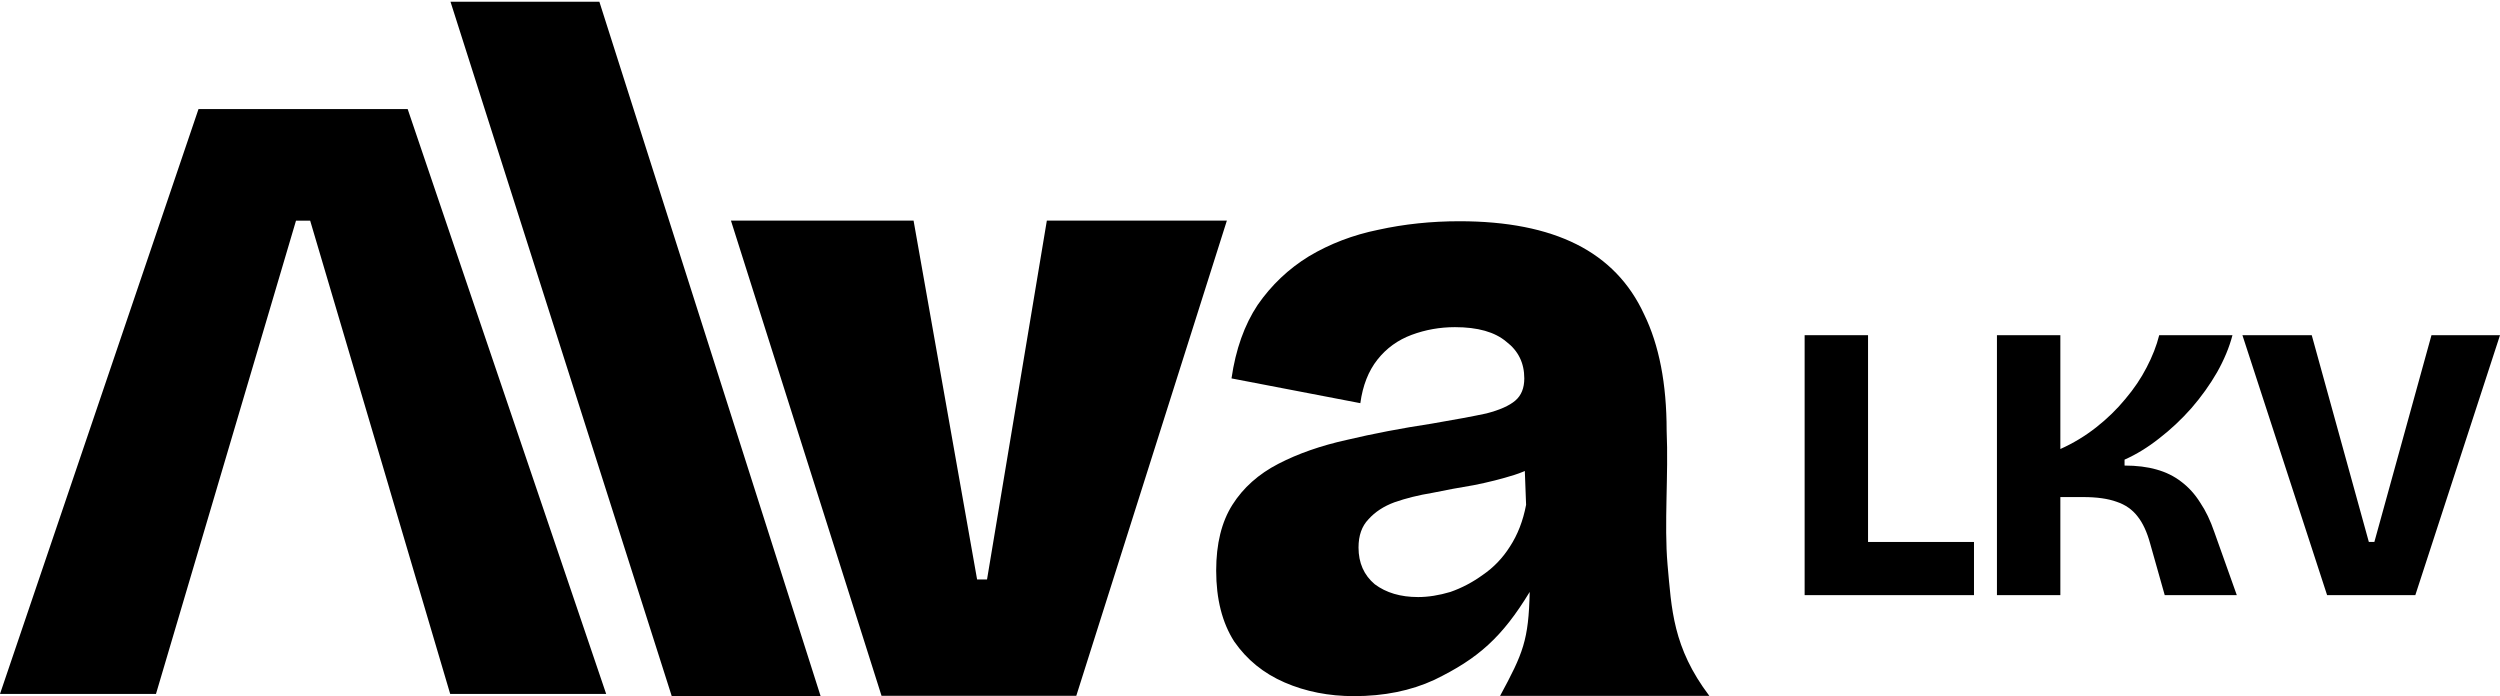 <svg xmlns:inkscape="http://www.inkscape.org/namespaces/inkscape" xmlns:sodipodi="http://sodipodi.sourceforge.net/DTD/sodipodi-0.dtd" xmlns="http://www.w3.org/2000/svg" xmlns:svg="http://www.w3.org/2000/svg" width="1003.259" height="279.365" viewBox="0 0 1003.259 279.365" id="svg5" xml:space="preserve" sodipodi:docname="P&#xE4;&#xE4;logo - P,S.svg"><defs id="defs2"></defs><g id="layer1" transform="translate(1650.887,-4886.736)" style="fill:#000000;fill-opacity:1"><g aria-label="A" id="text483-0-4-7-4" style="font-weight:800;font-size:355.648px;font-family:'Bricolage Grotesque';-inkscape-font-specification:'Bricolage Grotesque, Ultra-Bold';fill:#000000;fill-opacity:1;stroke-width:2.999" transform="translate(-832.069,3272.92)"><path id="path1596-1-7-0-0" d="m -739.153,1657.572 -79.665,234.728 h 62.594 l 12.635,-42.705 h -5.2e-4 l 0.413,-1.395 11.371,-38.41 h -0.007 l 31.779,-107.406 h 5.691 l 31.779,107.406 h -0.014 l 11.349,38.41 h 0.029 l 13.048,44.1 h 62.594 l -79.665,-234.728 z" style="fill:#000000;fill-opacity:1"></path></g><g aria-label="l" transform="matrix(0.988,0,0,1.013,-815.665,3272.92)" id="text828-13-3-58-0" style="font-weight:800;font-size:382.711px;font-family:'Bricolage Grotesque';-inkscape-font-specification:'Bricolage Grotesque, Ultra-Bold';fill:#000000;fill-opacity:1;stroke-width:3.227"><path d="m -572.367,1869.349 -90.017,-275.552 h 60.468 l 90.017,275.552 z" id="path832-3-1-4-1" style="fill:#000000;fill-opacity:1"></path></g><path d="m -1107.516,5166.101 c -10.123,0 -19.402,-1.828 -27.838,-5.484 -8.436,-3.656 -15.185,-9.141 -20.246,-16.453 -4.821,-7.54 -7.231,-17.024 -7.231,-28.449 0,-10.74 2.169,-19.538 6.508,-26.393 4.338,-6.856 10.485,-12.34 18.439,-16.453 7.954,-4.113 17.113,-7.313 27.477,-9.598 10.605,-2.513 21.933,-4.684 33.985,-6.512 9.4,-1.6 16.751,-2.971 22.054,-4.113 5.303,-1.371 9.159,-3.085 11.569,-5.142 2.41,-2.057 3.615,-5.027 3.615,-8.912 0,-6.17 -2.41,-11.083 -7.231,-14.74 -4.58,-3.884 -11.449,-5.827 -20.608,-5.827 -6.026,0 -11.81,1.028 -17.354,3.085 -5.543,2.056 -10.123,5.37 -13.739,9.94 -3.615,4.57 -5.905,10.398 -6.869,17.482 l -51.7,-9.94 c 1.687,-11.655 5.182,-21.481 10.485,-29.478 5.543,-7.998 12.413,-14.51 20.608,-19.538 8.436,-5.027 17.715,-8.569 27.838,-10.626 10.364,-2.285 21.21,-3.427 32.539,-3.427 19.041,0 34.708,3.085 47,9.255 12.292,6.17 21.331,15.539 27.116,28.107 6.026,12.339 9.039,27.878 9.039,46.617 0.784,17.672 -1.046,37.601 0.361,53.814 1.631,17.739 2.052,33.211 16.781,52.684 h -83.984 c 9.272,-17.136 11.446,-22.32 11.887,-41.715 -11.052,18.172 -20.661,26.763 -38.323,35.305 -9.4,4.342 -20.126,6.513 -32.177,6.513 z m 25.669,-39.762 c 4.097,0 8.436,-0.686 13.015,-2.056 4.58,-1.599 8.918,-3.885 13.015,-6.855 4.339,-2.97 7.954,-6.741 10.846,-11.312 3.133,-4.798 5.303,-10.397 6.508,-16.795 l -0.723,-19.196 8.677,0.338 c -3.374,2.971 -7.592,5.256 -12.654,6.856 -5.062,1.599 -10.485,2.97 -16.269,4.112 -5.544,0.914 -11.087,1.943 -16.631,3.086 -5.544,0.914 -10.605,2.171 -15.185,3.77 -4.338,1.6 -7.833,3.885 -10.485,6.856 -2.651,2.741 -3.977,6.512 -3.977,11.311 0,6.17 2.169,11.083 6.508,14.739 4.579,3.427 10.364,5.142 17.354,5.142 z" id="path6334-6-9-2-9-2-4-0-9-68-4-4" style="font-weight:800;font-size:44.621px;font-family:'Bricolage Grotesque 48pt';-inkscape-font-specification:'Bricolage Grotesque 48pt, Ultra-Bold';fill:#000000;fill-opacity:1;stroke-width:30.727;stroke-linecap:round;stroke-linejoin:round"></path><path d="m -1297.128,5165.964 -60.428,-190.691 h 73.286 l 25.497,144.013 h 3.98 l 24.005,-144.013 h 72.246 l -60.428,190.691 z" id="path6318-3-3-5-3-2-1-2-4-4-7-8" style="font-weight:800;font-size:45.827px;font-family:'Bricolage Grotesque 48pt';-inkscape-font-specification:'Bricolage Grotesque 48pt, Ultra-Bold';fill:#000000;fill-opacity:1;stroke-width:208.911;stroke-linecap:round;stroke-linejoin:round"></path><path d="m -926.682,5125.567 v -104.317 h 25.447 v 104.317 z m 4.584,0 v -21.338 h 63.38 v 21.338 z" id="path1999-2-9-6-6" style="font-weight:800;font-size:158.056px;font-family:'Bricolage Grotesque';-inkscape-font-specification:'Bricolage Grotesque, Ultra-Bold';letter-spacing:-3.277px;fill:#000000;fill-opacity:1;stroke-width:0.69"></path><path d="m -849.508,5125.567 v -104.317 h 25.447 v 45.678 q 7.745,-3.477 14.383,-8.693 6.638,-5.216 11.696,-11.38 5.216,-6.164 8.535,-12.645 3.477,-6.638 5.058,-12.961 h 29.398 q -1.897,7.271 -6.164,14.857 -4.268,7.429 -10.274,14.383 -6.006,6.796 -12.961,12.17 -6.796,5.374 -13.909,8.535 v 2.371 q 7.271,0 12.803,1.581 5.69,1.581 9.958,4.9 4.426,3.319 7.587,8.377 3.319,4.9 5.69,11.854 l 9.009,25.289 h -28.924 l -5.848,-20.705 q -1.897,-6.955 -5.058,-10.906 -3.161,-4.109 -8.377,-5.848 -5.216,-1.897 -13.435,-1.897 h -9.167 v 39.356 z" id="path2001-2-9-2-6" style="font-weight:800;font-size:158.056px;font-family:'Bricolage Grotesque';-inkscape-font-specification:'Bricolage Grotesque, Ultra-Bold';letter-spacing:-3.277px;fill:#000000;fill-opacity:1;stroke-width:0.69"></path><path d="m -717.015,5125.567 -33.982,-104.317 h 27.818 l 22.918,82.979 h 2.213 l 22.918,-82.979 h 27.502 l -33.982,104.317 z" id="path2003-6-3-8-2" style="font-weight:800;font-size:158.056px;font-family:'Bricolage Grotesque';-inkscape-font-specification:'Bricolage Grotesque, Ultra-Bold';letter-spacing:-3.277px;fill:#000000;fill-opacity:1;stroke-width:0.69"></path></g></svg>
